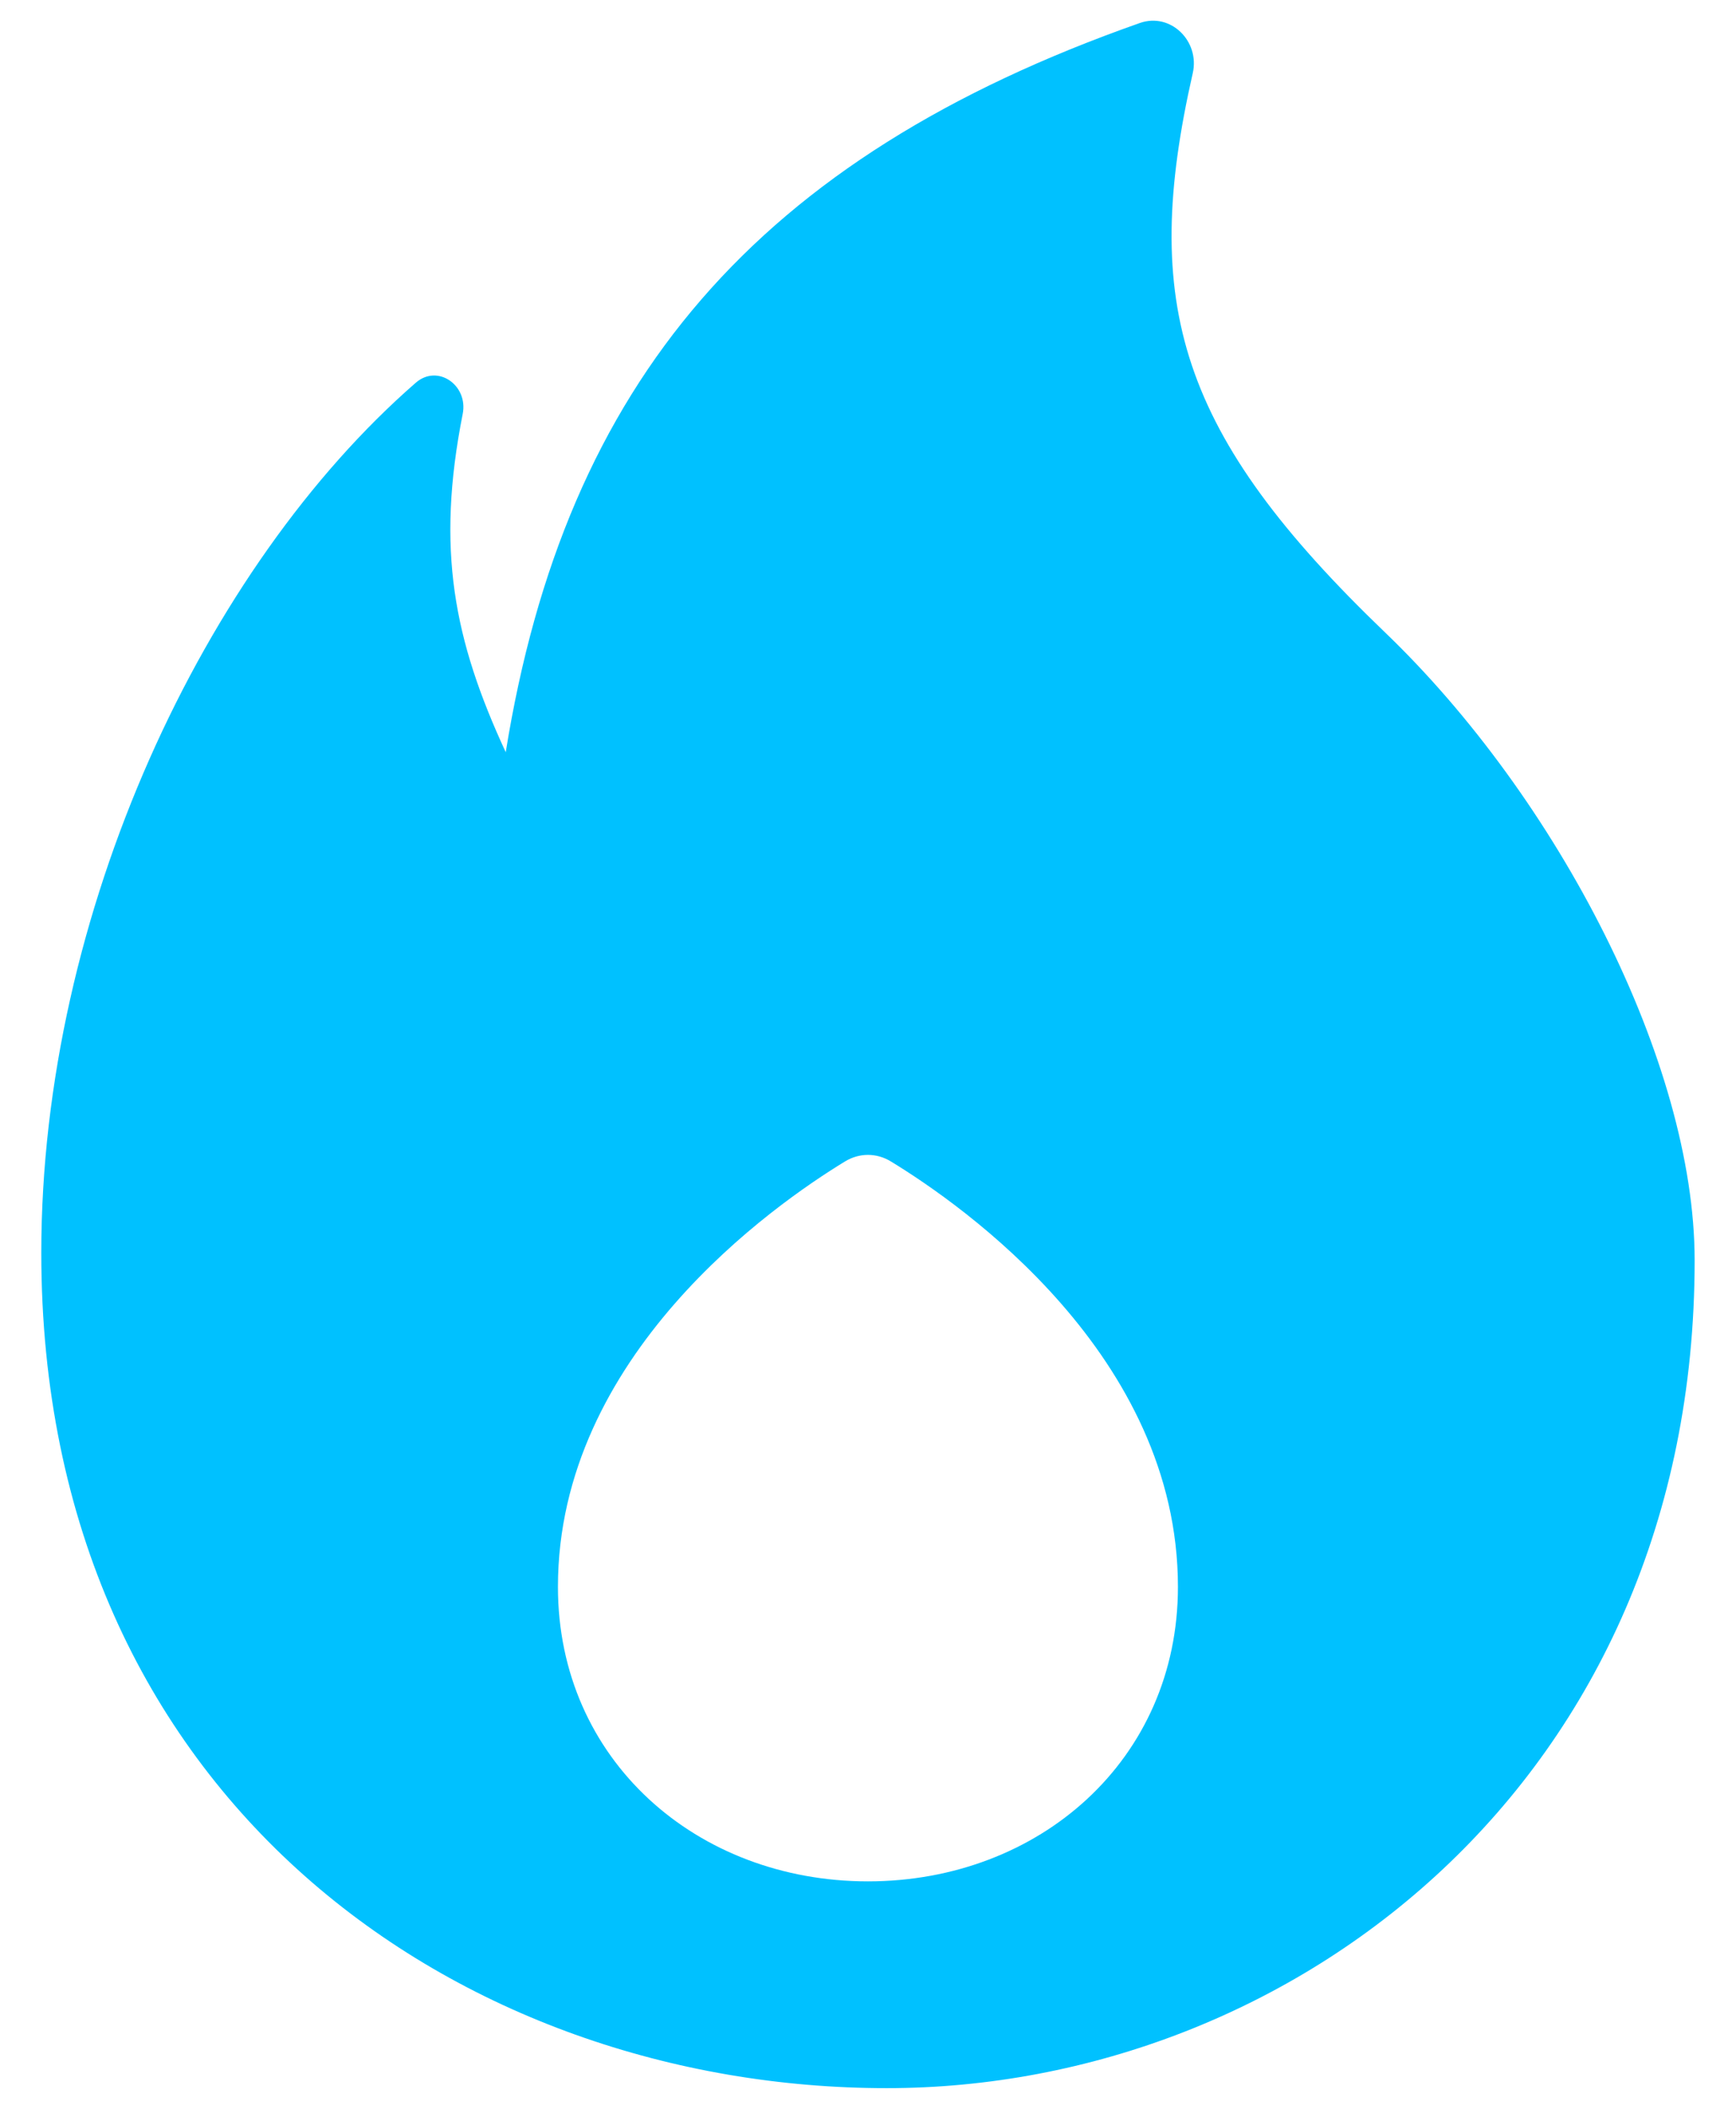 <?xml version="1.0" encoding="UTF-8"?> <svg xmlns="http://www.w3.org/2000/svg" width="28" height="34" viewBox="0 0 28 34" fill="none"> <path fill-rule="evenodd" clip-rule="evenodd" d="M18.384 0.371C12.204 2.545 9.118 6.16 8.157 12.128C7.318 10.314 7.031 8.856 7.463 6.674C7.555 6.212 7.059 5.863 6.706 6.171C3.303 9.134 0.666 14.717 0.666 20.199C0.666 29.03 7.447 33.667 14.303 33.667C20.843 33.667 27.333 28.706 27.333 20.321C27.333 17.132 25.129 12.874 22.341 10.198C19.011 7.002 18.39 4.908 19.238 1.18C19.355 0.662 18.88 0.196 18.384 0.371ZM13.999 30.333C16.761 30.333 18.999 28.374 18.999 25.585C18.999 21.856 15.527 19.431 14.369 18.726C14.139 18.585 13.86 18.585 13.629 18.726C12.472 19.431 8.999 21.856 8.999 25.585C8.999 28.374 11.238 30.333 13.999 30.333Z" fill="#00C1FF"></path> </svg> 